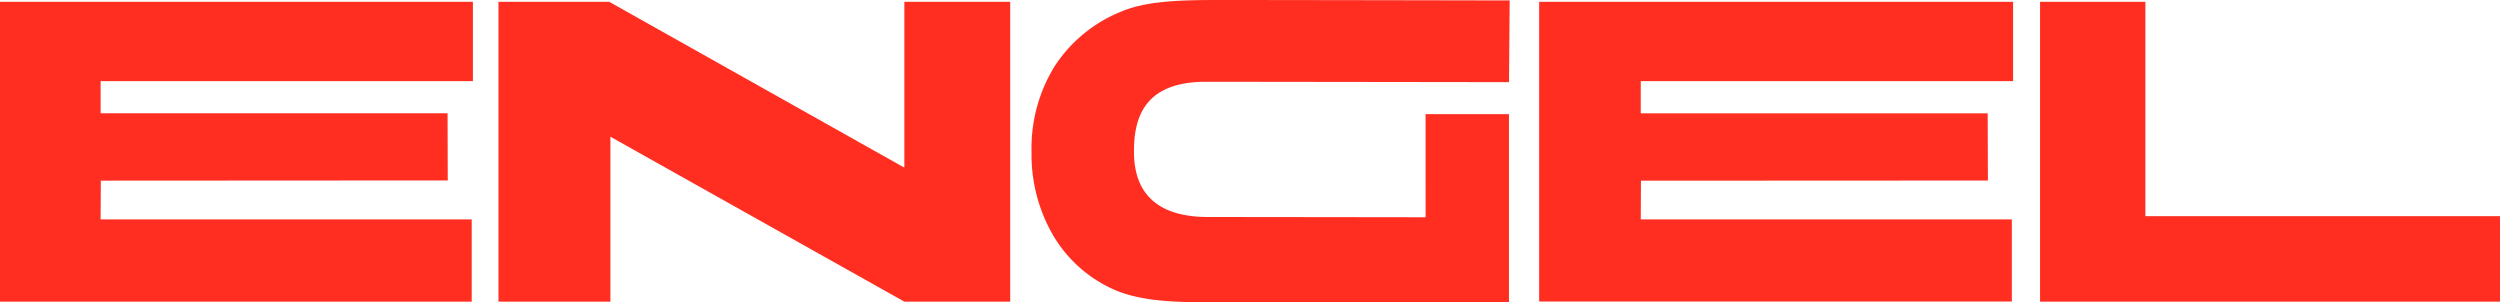 <svg xmlns="http://www.w3.org/2000/svg" xmlns:xlink="http://www.w3.org/1999/xlink" width="234.359" height="28.341" viewBox="0 0 234.359 28.341">
  <defs>
    <clipPath id="clip-path">
      <path id="Path_58447" data-name="Path 58447" d="M0-21.625H234.359V-49.966H0Z" transform="translate(0 49.966)" fill="none"/>
    </clipPath>
  </defs>
  <g id="Group_215606" data-name="Group 215606" transform="translate(0 49.966)">
    <g id="Group_215606-2" data-name="Group 215606" transform="translate(0 -49.797)">
      <path id="Path_58442" data-name="Path 58442" d="M0,0V28.109H44.22V20.4H9.432l.02-3.635,32.523-.019-.019-6.3H9.432V7.434h34.9V0Z" fill="#ff2e21"/>
    </g>
    <g id="Group_215607" data-name="Group 215607" transform="translate(46.728 -49.797)">
      <path id="Path_58443" data-name="Path 58443" d="M-29.032,0V15.545L-56.7,0H-67.081V28.109h10.493V12.648l27.556,15.461h9.922V0Z" transform="translate(67.081)" fill="#ff2e21"/>
    </g>
    <g id="Group_215611" data-name="Group 215611" transform="translate(0 -49.966)" clip-path="url(#clip-path)">
      <g id="Group_215608" data-name="Group 215608" transform="translate(96.701 0)">
        <path id="Path_58444" data-name="Path 58444" d="M-28.184-8.165h7.817l0,17.641h-28c-3.781,0-6.871-.166-9.253-1.3A12.483,12.483,0,0,1-63.154,3.1a15.064,15.064,0,0,1-1.967-7.738,14.632,14.632,0,0,1,2.152-8A13.412,13.412,0,0,1-56.663-17.8c2.159-.906,5.077-1.065,8.729-1.065,3.522,0,6.294,0,27.635.039l-.064,7.661S-47.349-11.2-48.8-11.2c-5.987,0-6.719,3.683-6.719,6.543,0,2.246.659,6.133,6.939,6.133,1.1,0,20.4.024,20.4.024Z" transform="translate(65.121 18.866)" fill="#ff2e21"/>
      </g>
      <g id="Group_215609" data-name="Group 215609" transform="translate(191.243 0.169)">
        <path id="Path_58445" data-name="Path 58445" d="M0,0H9.873V20.095H43.209v8.015H0Z" fill="#ff2e21"/>
      </g>
      <g id="Group_215610" data-name="Group 215610" transform="translate(144.286 0.169)">
        <path id="Path_58446" data-name="Path 58446" d="M0,0H44.429V7.434H9.524v3.02H42.047l.02,6.3L9.544,16.77,9.524,20.4H44.312v7.7H0Z" fill="#ff2e21"/>
      </g>
    </g>
  </g>
</svg>
